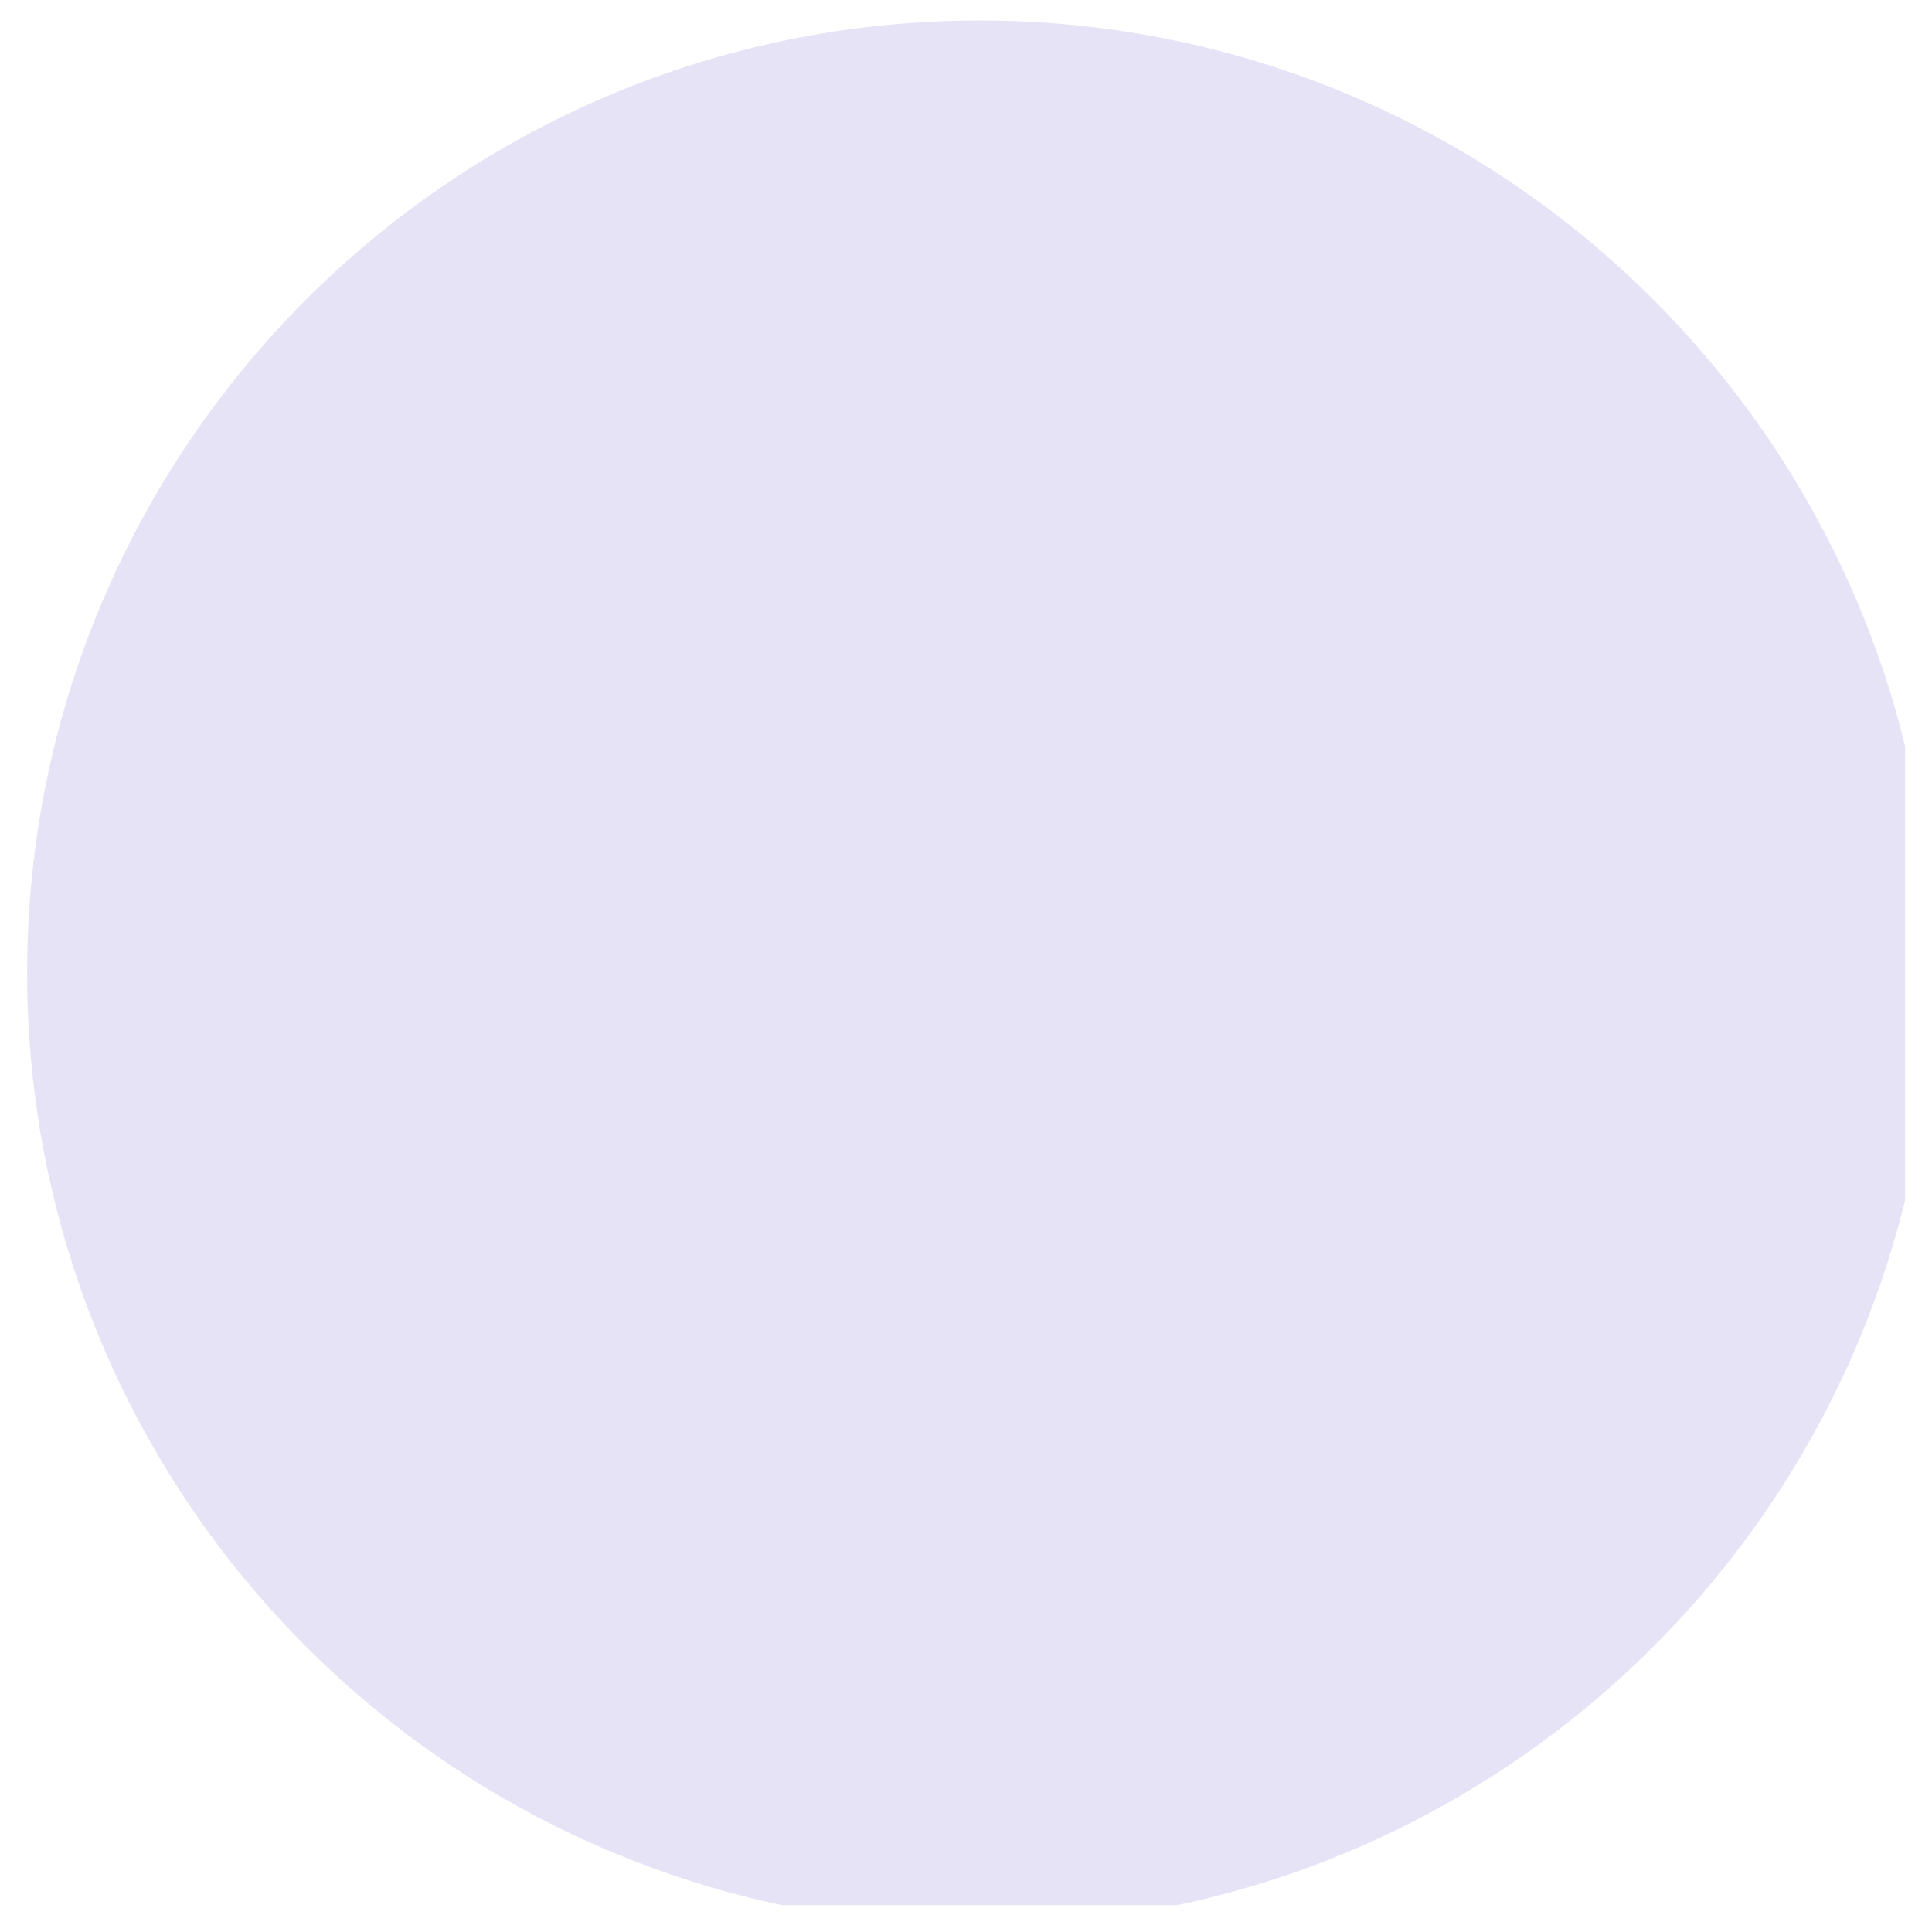 <?xml version="1.0" encoding="UTF-8" standalone="no"?>
<!DOCTYPE svg PUBLIC "-//W3C//DTD SVG 1.1//EN" "http://www.w3.org/Graphics/SVG/1.1/DTD/svg11.dtd">
<svg width="100%" height="100%" viewBox="0 0 65 65" version="1.1" xmlns="http://www.w3.org/2000/svg" xmlns:xlink="http://www.w3.org/1999/xlink" xml:space="preserve" xmlns:serif="http://www.serif.com/" style="fill-rule:evenodd;clip-rule:evenodd;stroke-linejoin:round;stroke-miterlimit:2;">
    <g id="Mesa-de-trabajo1" serif:id="Mesa de trabajo1" transform="matrix(1,0,0,1,-616.913,-259.69)">
        <rect x="616.913" y="259.69" width="64.095" height="64.096" style="fill:none;"/>
        <clipPath id="_clip1">
            <rect x="616.913" y="259.69" width="64.095" height="64.096"/>
        </clipPath>
        <g clip-path="url(#_clip1)">
            <g transform="matrix(0,-1,-1,0,649.874,260.381)">
                <path d="M-32.048,-32.048C-14.348,-32.048 0.001,-17.7 0.001,0.001C0.001,17.7 -14.348,32.048 -32.048,32.048C-49.747,32.048 -64.096,17.7 -64.096,0.001C-64.096,-17.7 -49.747,-32.048 -32.048,-32.048" style="fill:rgb(230,227,247);fill-rule:nonzero;"/>
            </g>
        </g>
    </g>
</svg>
